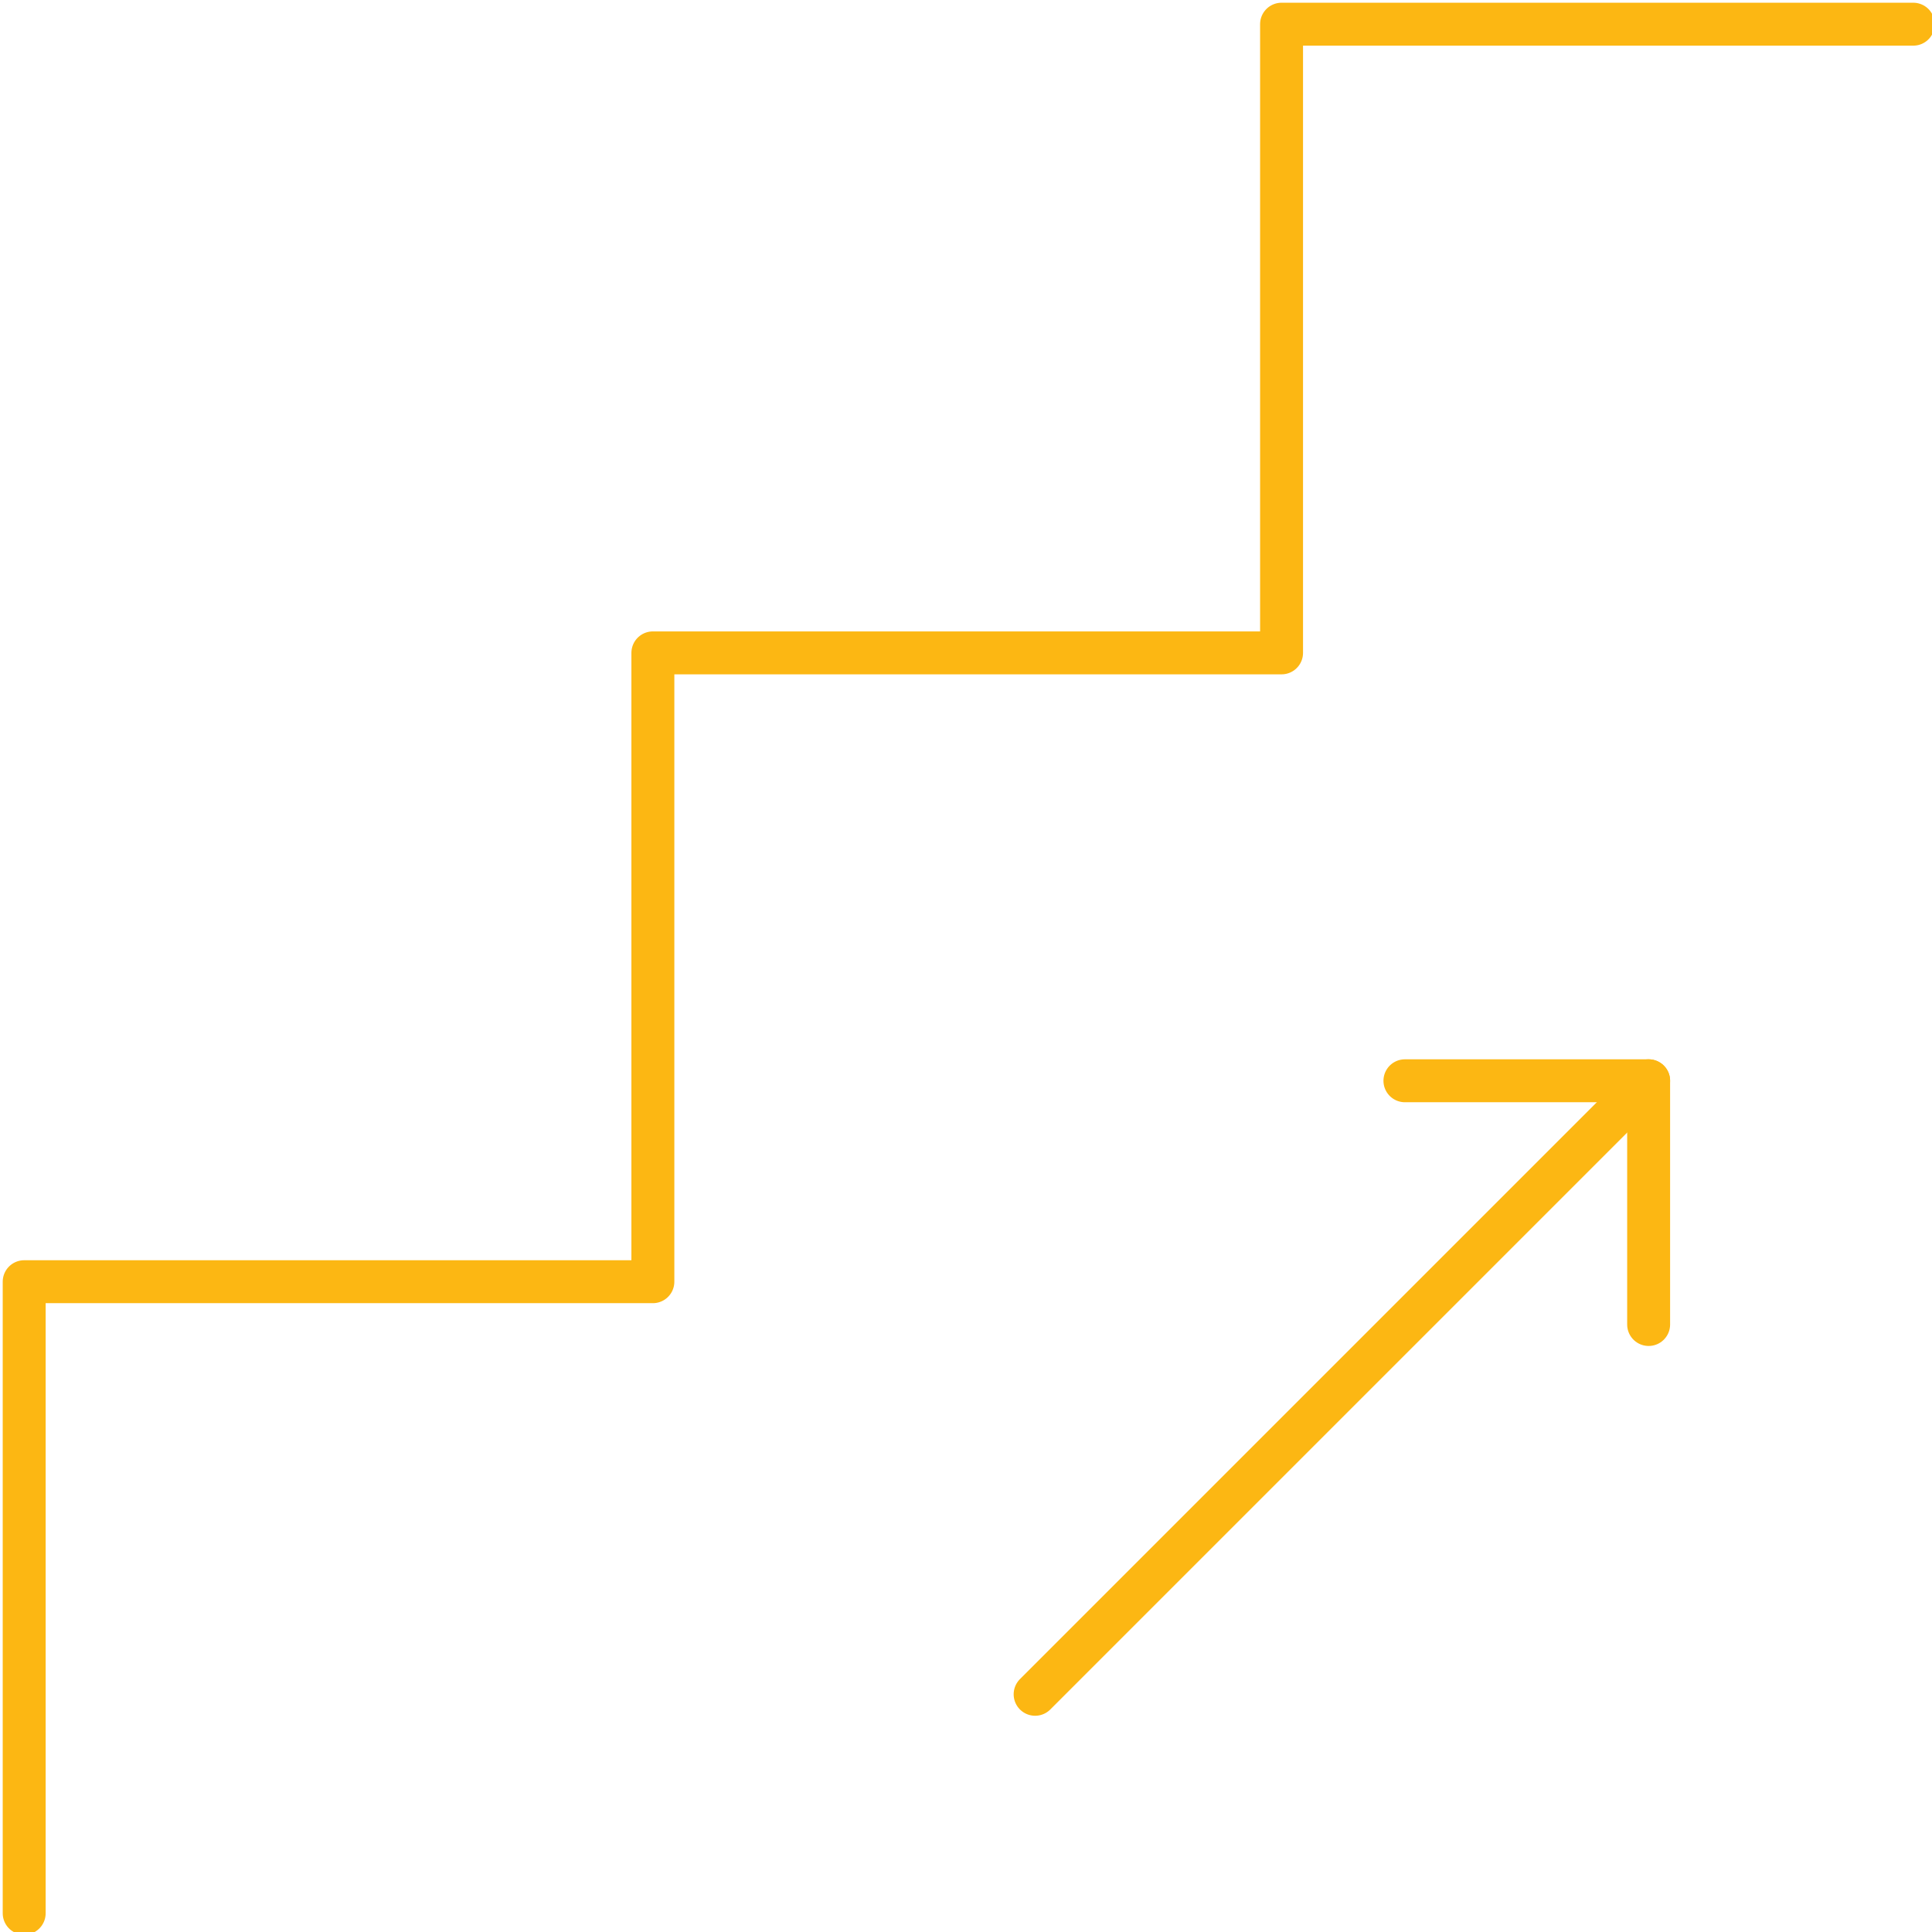 <svg id="Ebene_1" data-name="Ebene 1" xmlns="http://www.w3.org/2000/svg" viewBox="0 0 135 135"><defs><style>.cls-1{fill:none;stroke:#fcb713;stroke-linecap:round;stroke-linejoin:round;stroke-width:3px;}</style></defs><title>treppenlift</title><polyline class="cls-1" points="133.69 1.69 89.55 1.69 89.55 45.62 45.62 45.62 45.62 89.56 1.69 89.56 1.69 133.69"/><line class="cls-1" x1="72.33" y1="118.39" x2="115.2" y2="75.52"/><polyline class="cls-1" points="115.2 92.55 115.2 75.52 98.17 75.52"/></svg>